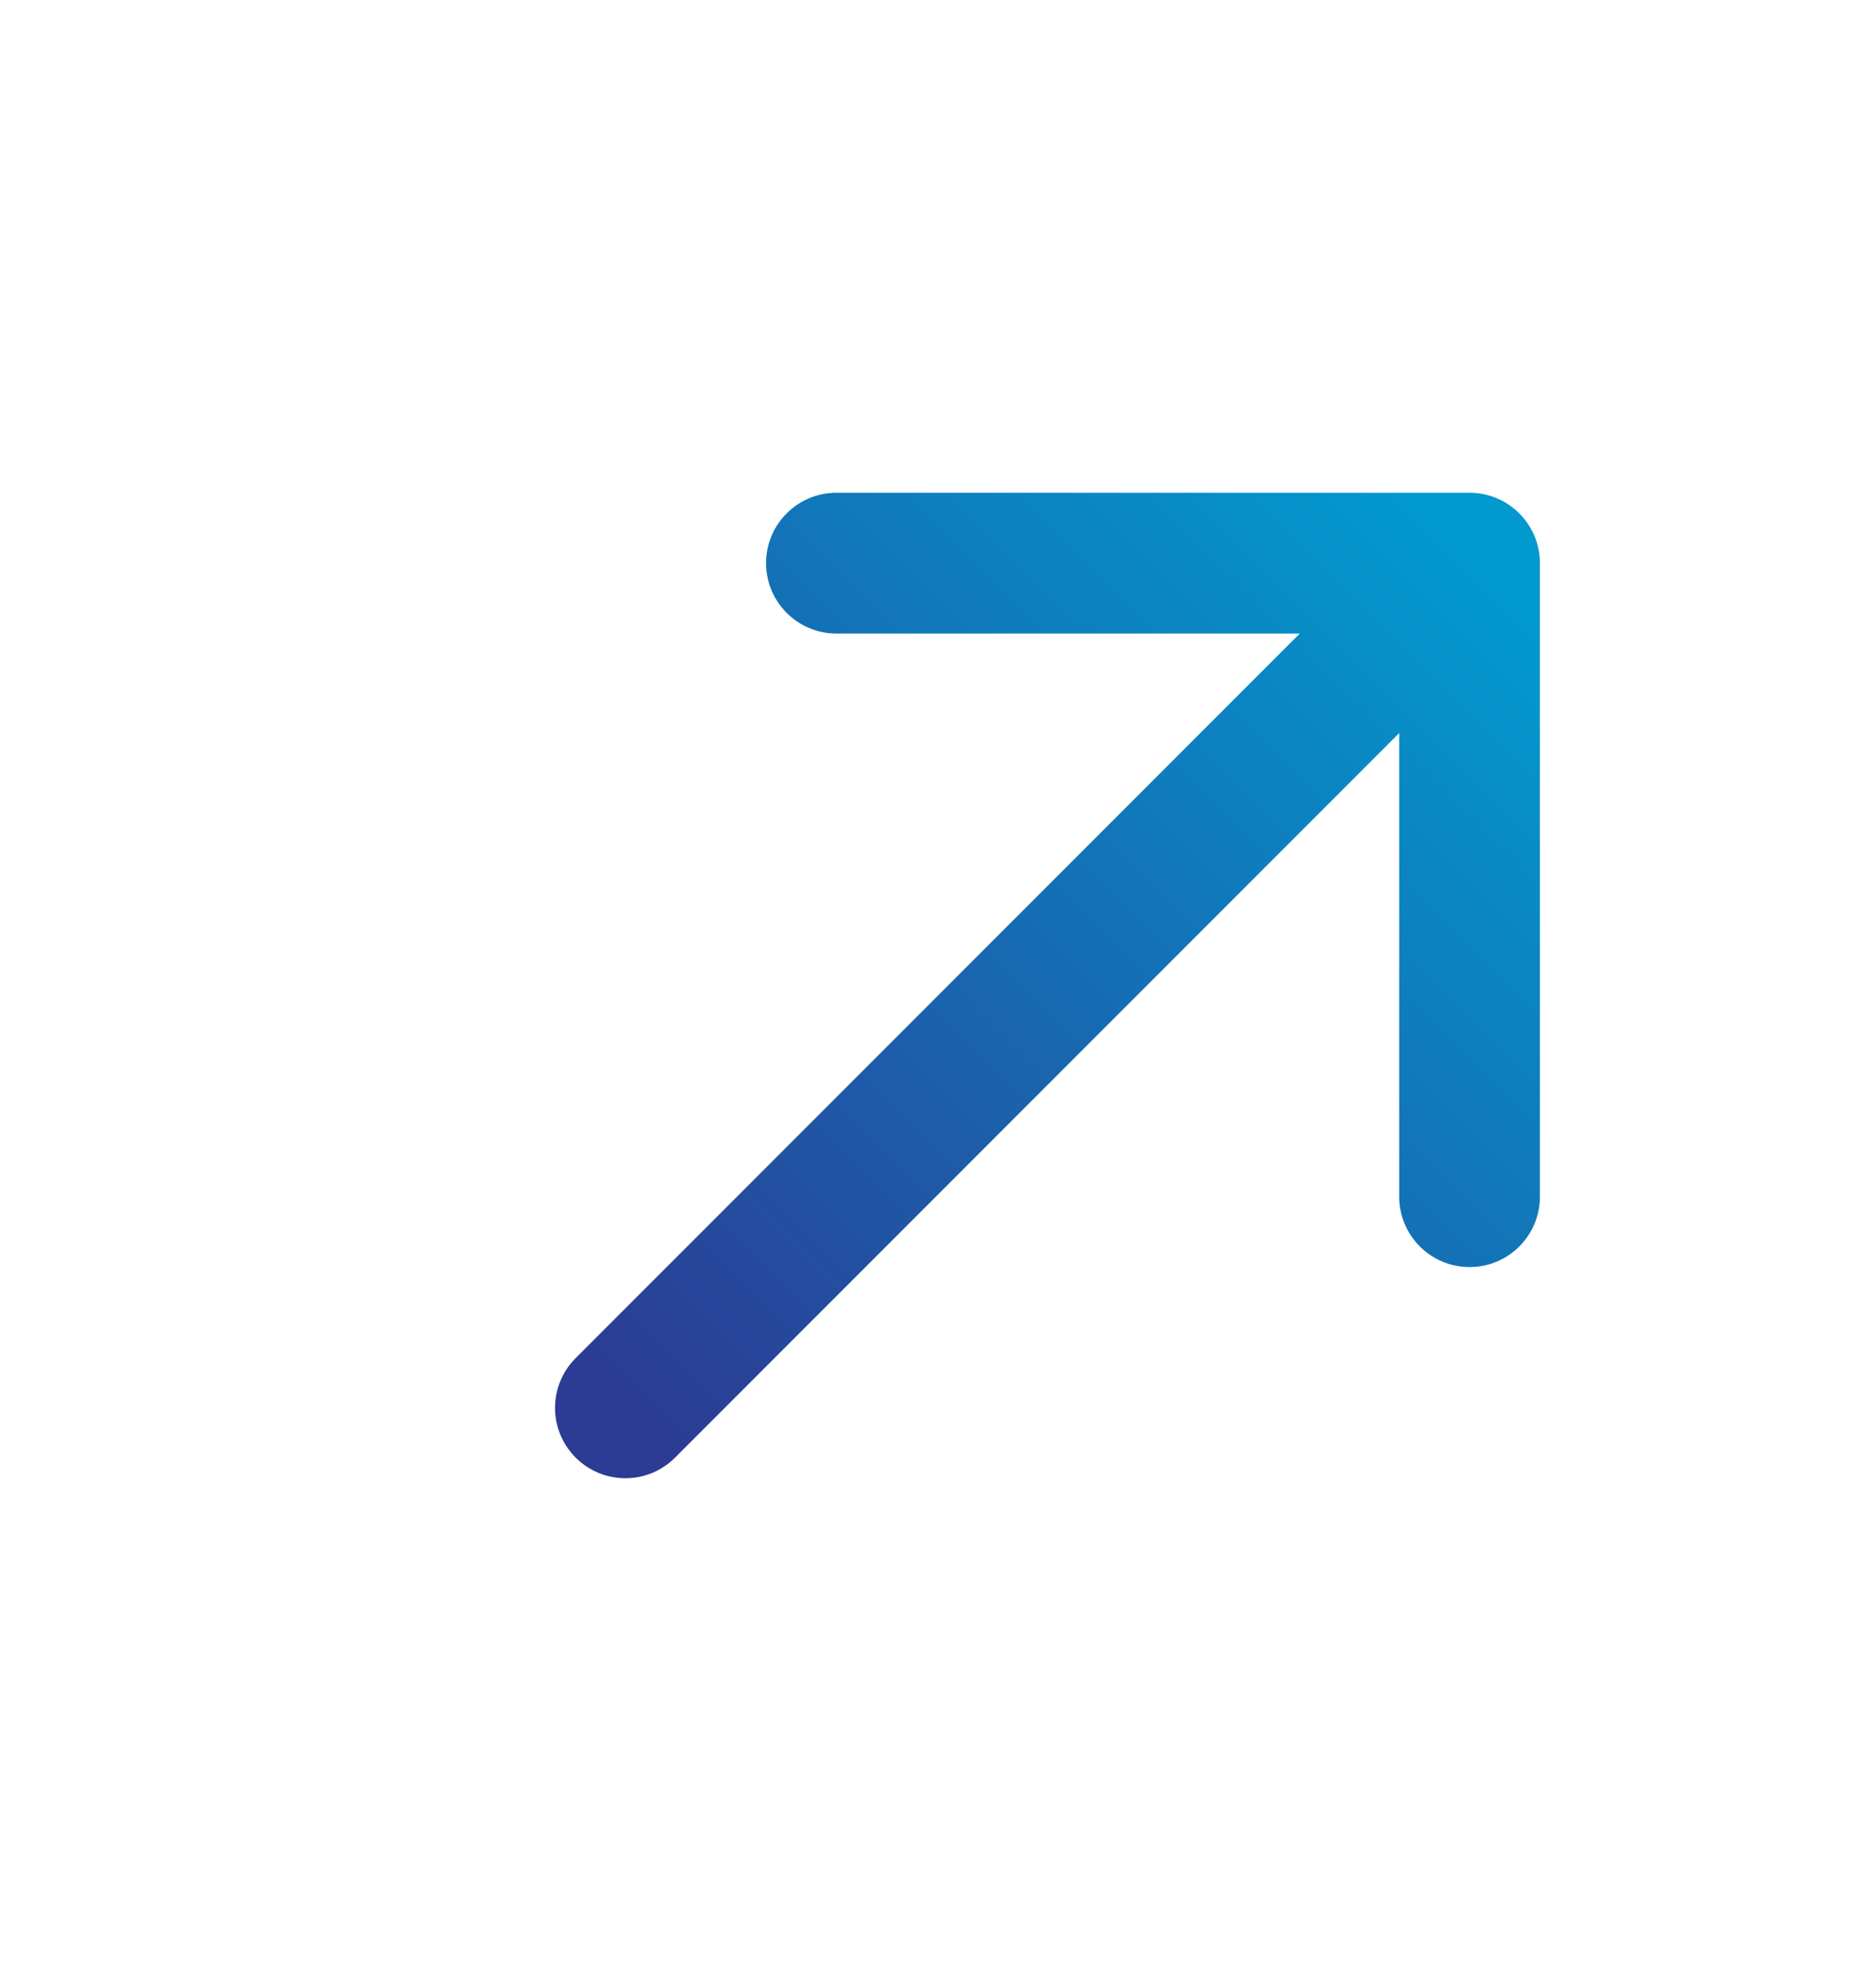 <svg width="20" height="21" viewBox="0 0 20 21" fill="none" xmlns="http://www.w3.org/2000/svg">
<path d="M6.137 14.47C5.844 14.763 5.844 15.237 6.137 15.53C6.43 15.823 6.904 15.823 7.197 15.53L6.667 15L6.137 14.47ZM16.417 6C16.417 5.586 16.081 5.25 15.667 5.25L8.917 5.25C8.503 5.25 8.167 5.586 8.167 6C8.167 6.414 8.503 6.75 8.917 6.75H14.917V12.75C14.917 13.164 15.253 13.5 15.667 13.5C16.081 13.5 16.417 13.164 16.417 12.75L16.417 6ZM6.667 15L7.197 15.53L16.197 6.53L15.667 6L15.137 5.47L6.137 14.47L6.667 15Z" fill="url(#paint0_linear_490_537)"/>
<defs>
<linearGradient id="paint0_linear_490_537" x1="7.021" y1="15.354" x2="16.02" y2="6.354" gradientUnits="userSpaceOnUse">
<stop stop-color="#2C3B94"/>
<stop offset="1" stop-color="#0299CE"/>
</linearGradient>
</defs>
</svg>
